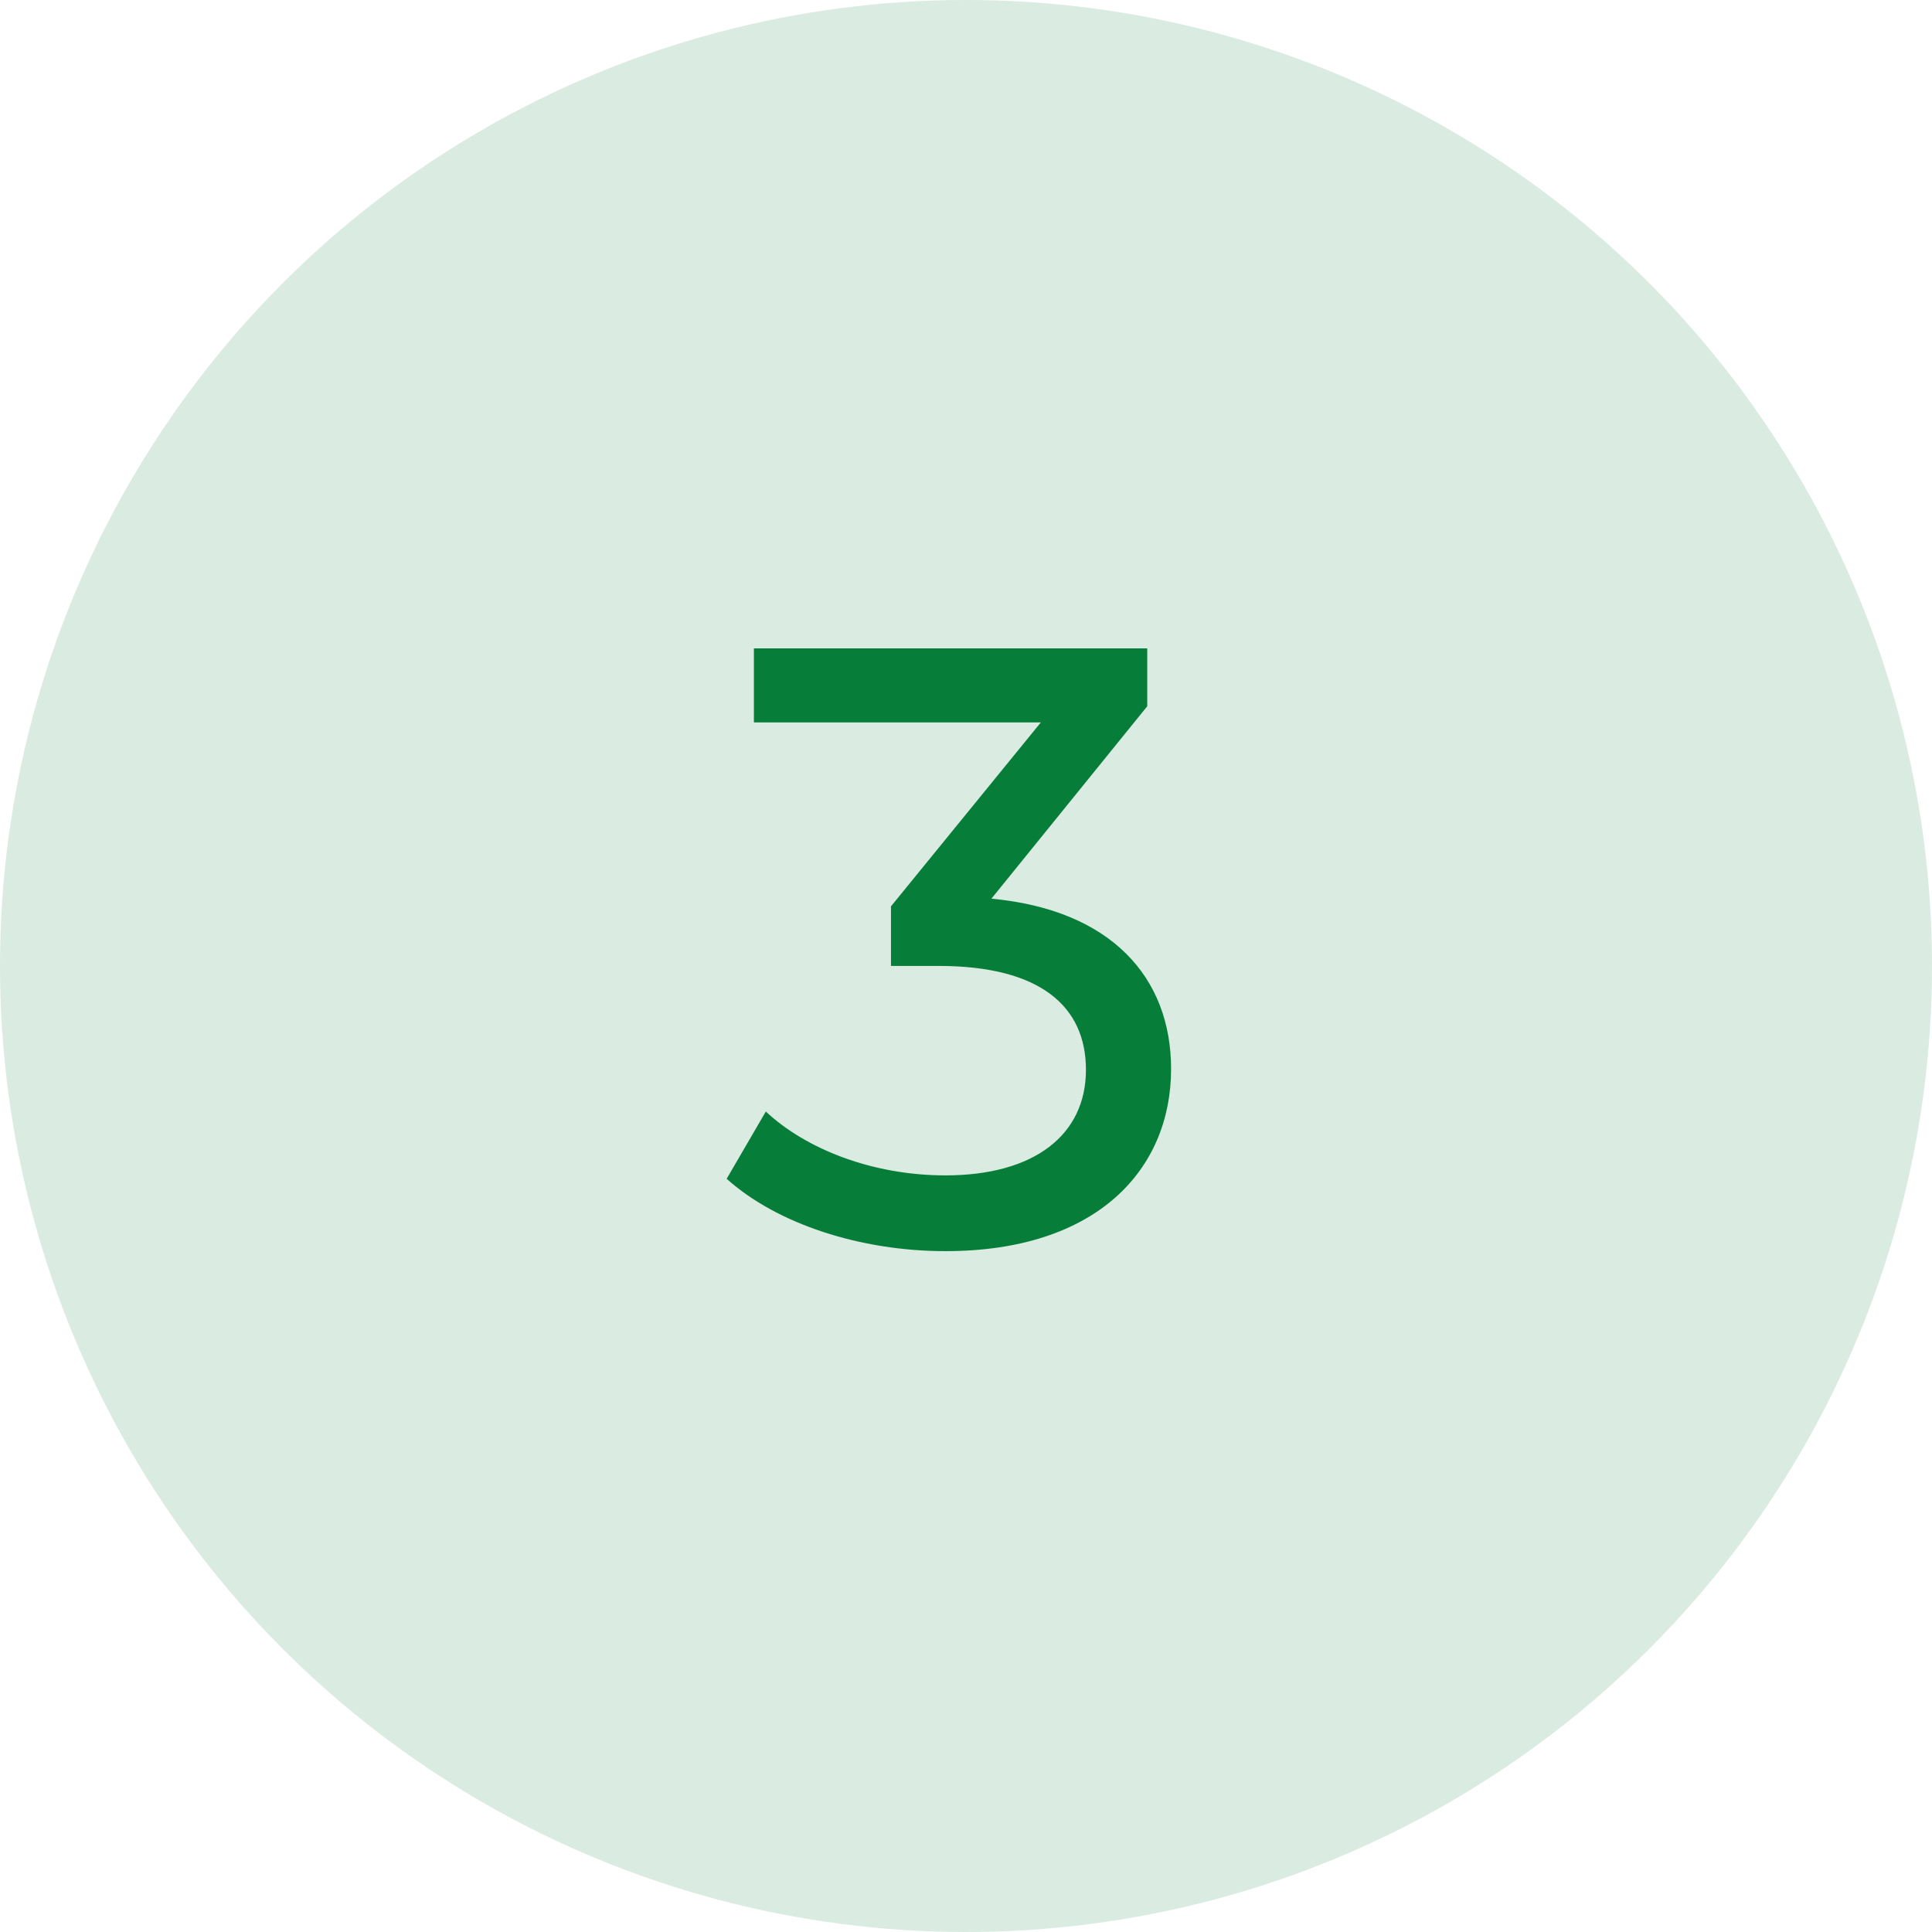 <?xml version="1.0" encoding="UTF-8"?> <svg xmlns="http://www.w3.org/2000/svg" width="59" height="59" viewBox="0 0 59 59" fill="none"> <circle cx="29.5" cy="29.5" r="29.5" fill="#077D3A" fill-opacity="0.15"></circle> <path d="M30.276 27.444L35.035 21.568V19.8H23.023V22.062H31.785L27.209 27.678V29.498H28.665C31.785 29.498 33.163 30.746 33.163 32.67C33.163 34.646 31.602 35.894 28.872 35.894C26.637 35.894 24.608 35.088 23.387 33.944L22.191 35.998C23.724 37.376 26.273 38.208 28.872 38.208C33.501 38.208 35.763 35.712 35.763 32.644C35.763 29.836 33.916 27.782 30.276 27.444Z" fill="#077D3A"></path> </svg> 